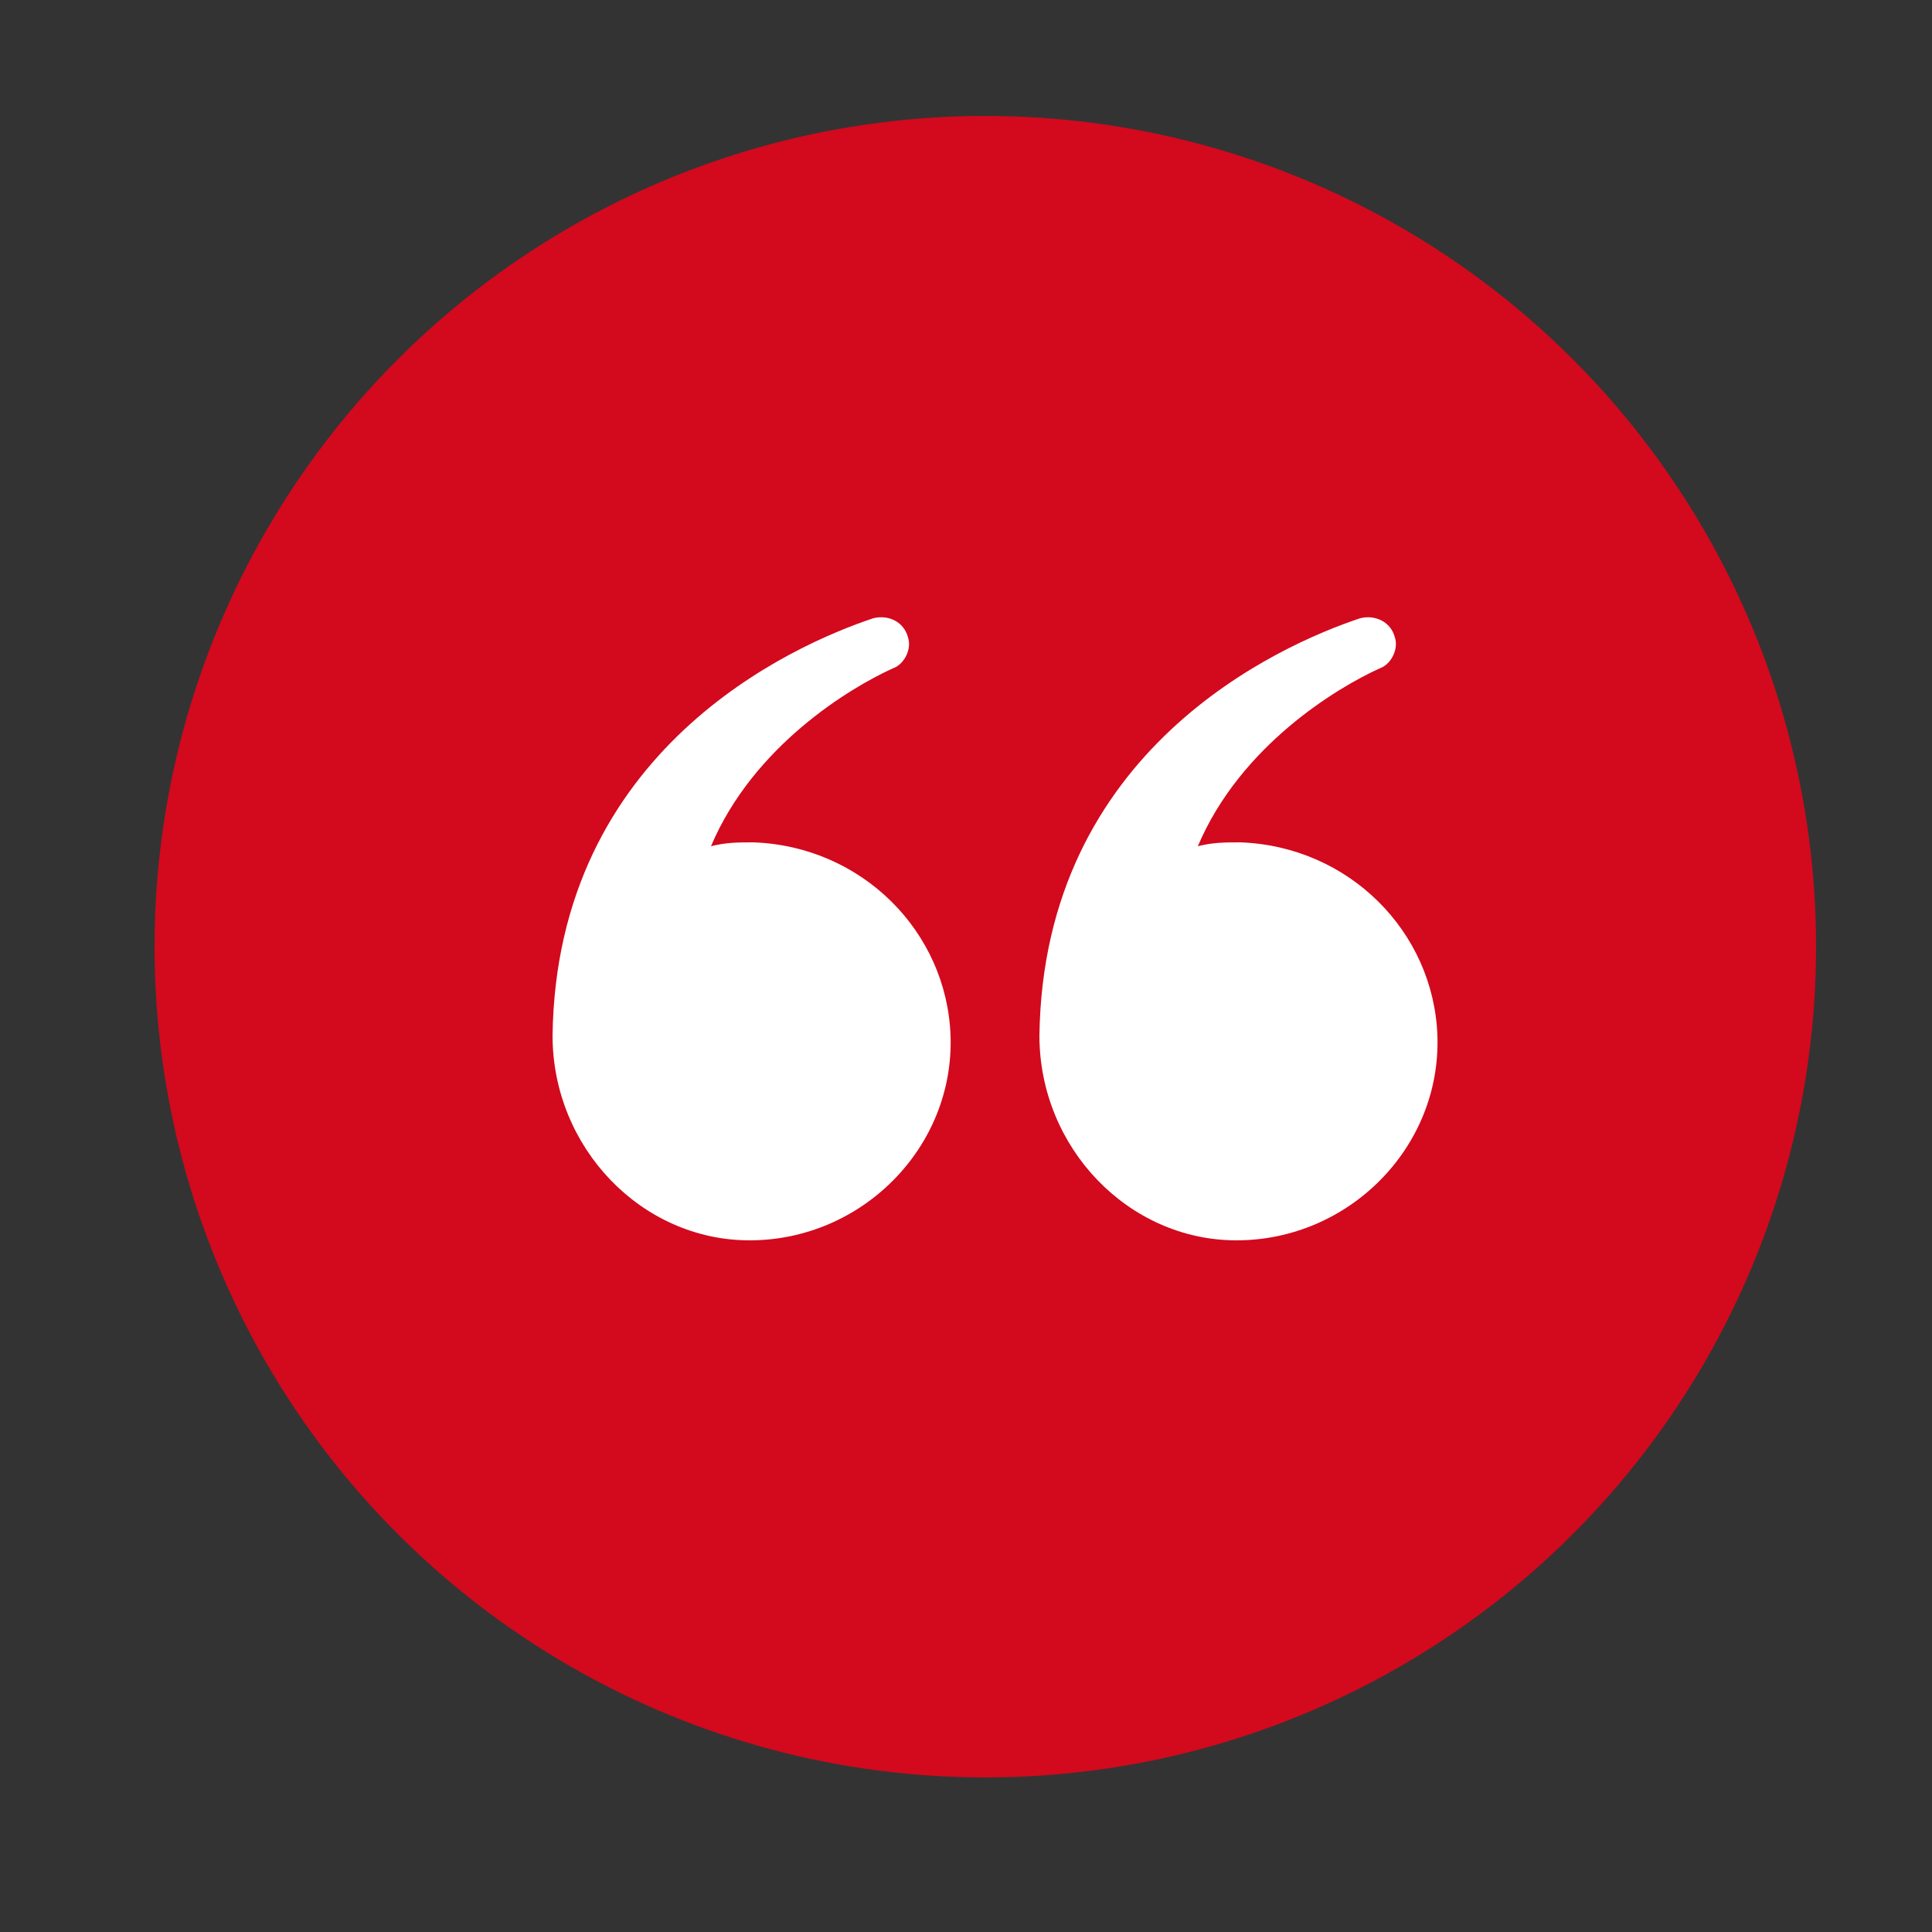 <?xml version="1.0" encoding="utf-8"?>
<!-- Generator: Adobe Illustrator 28.1.0, SVG Export Plug-In . SVG Version: 6.00 Build 0)  -->
<svg version="1.1" id="Capa_1" width="50" height="50" xmlns="http://www.w3.org/2000/svg" xmlns:xlink="http://www.w3.org/1999/xlink" x="0px" y="0px"
	 viewBox="0 0 50 50" style="enable-background:new 0 0 50 50;" xml:space="preserve">
<rect x="0" y="0" width="50" height="50" fill="#333333" stroke="none"/>
<style type="text/css">
	.st0{fill:#D3091D;}
	.st1{fill:#FFFFFF;}
</style>
<g>
	<circle class="st0" cx="25.5" cy="24.5" r="21.5"/>
</g>
<g>
	<path class="st1" d="M24.6,26.8c0.1,2.9-2.3,5.3-5.2,5.3c-2.8,0-5.1-2.4-5.1-5.3c0.1-7.4,6.2-10.1,8.3-10.8
		c0.4-0.1,0.8,0.1,0.9,0.5l0,0c0.1,0.3-0.1,0.7-0.4,0.8c-1.1,0.5-3.6,2-4.7,4.6c0.4-0.1,0.7-0.1,1.1-0.1
		C22.3,21.9,24.5,24.1,24.6,26.8z"/>
	<path class="st1" d="M37.2,26.8c0.1,2.9-2.3,5.3-5.2,5.3c-2.8,0-5.1-2.4-5.1-5.3c0.1-7.4,6.2-10.1,8.3-10.8
		c0.4-0.1,0.8,0.1,0.9,0.5l0,0c0.1,0.3-0.1,0.7-0.4,0.8c-1.1,0.5-3.6,2-4.7,4.6c0.4-0.1,0.7-0.1,1.1-0.1
		C34.9,21.9,37.1,24.1,37.2,26.8z"/>
</g>
</svg>
